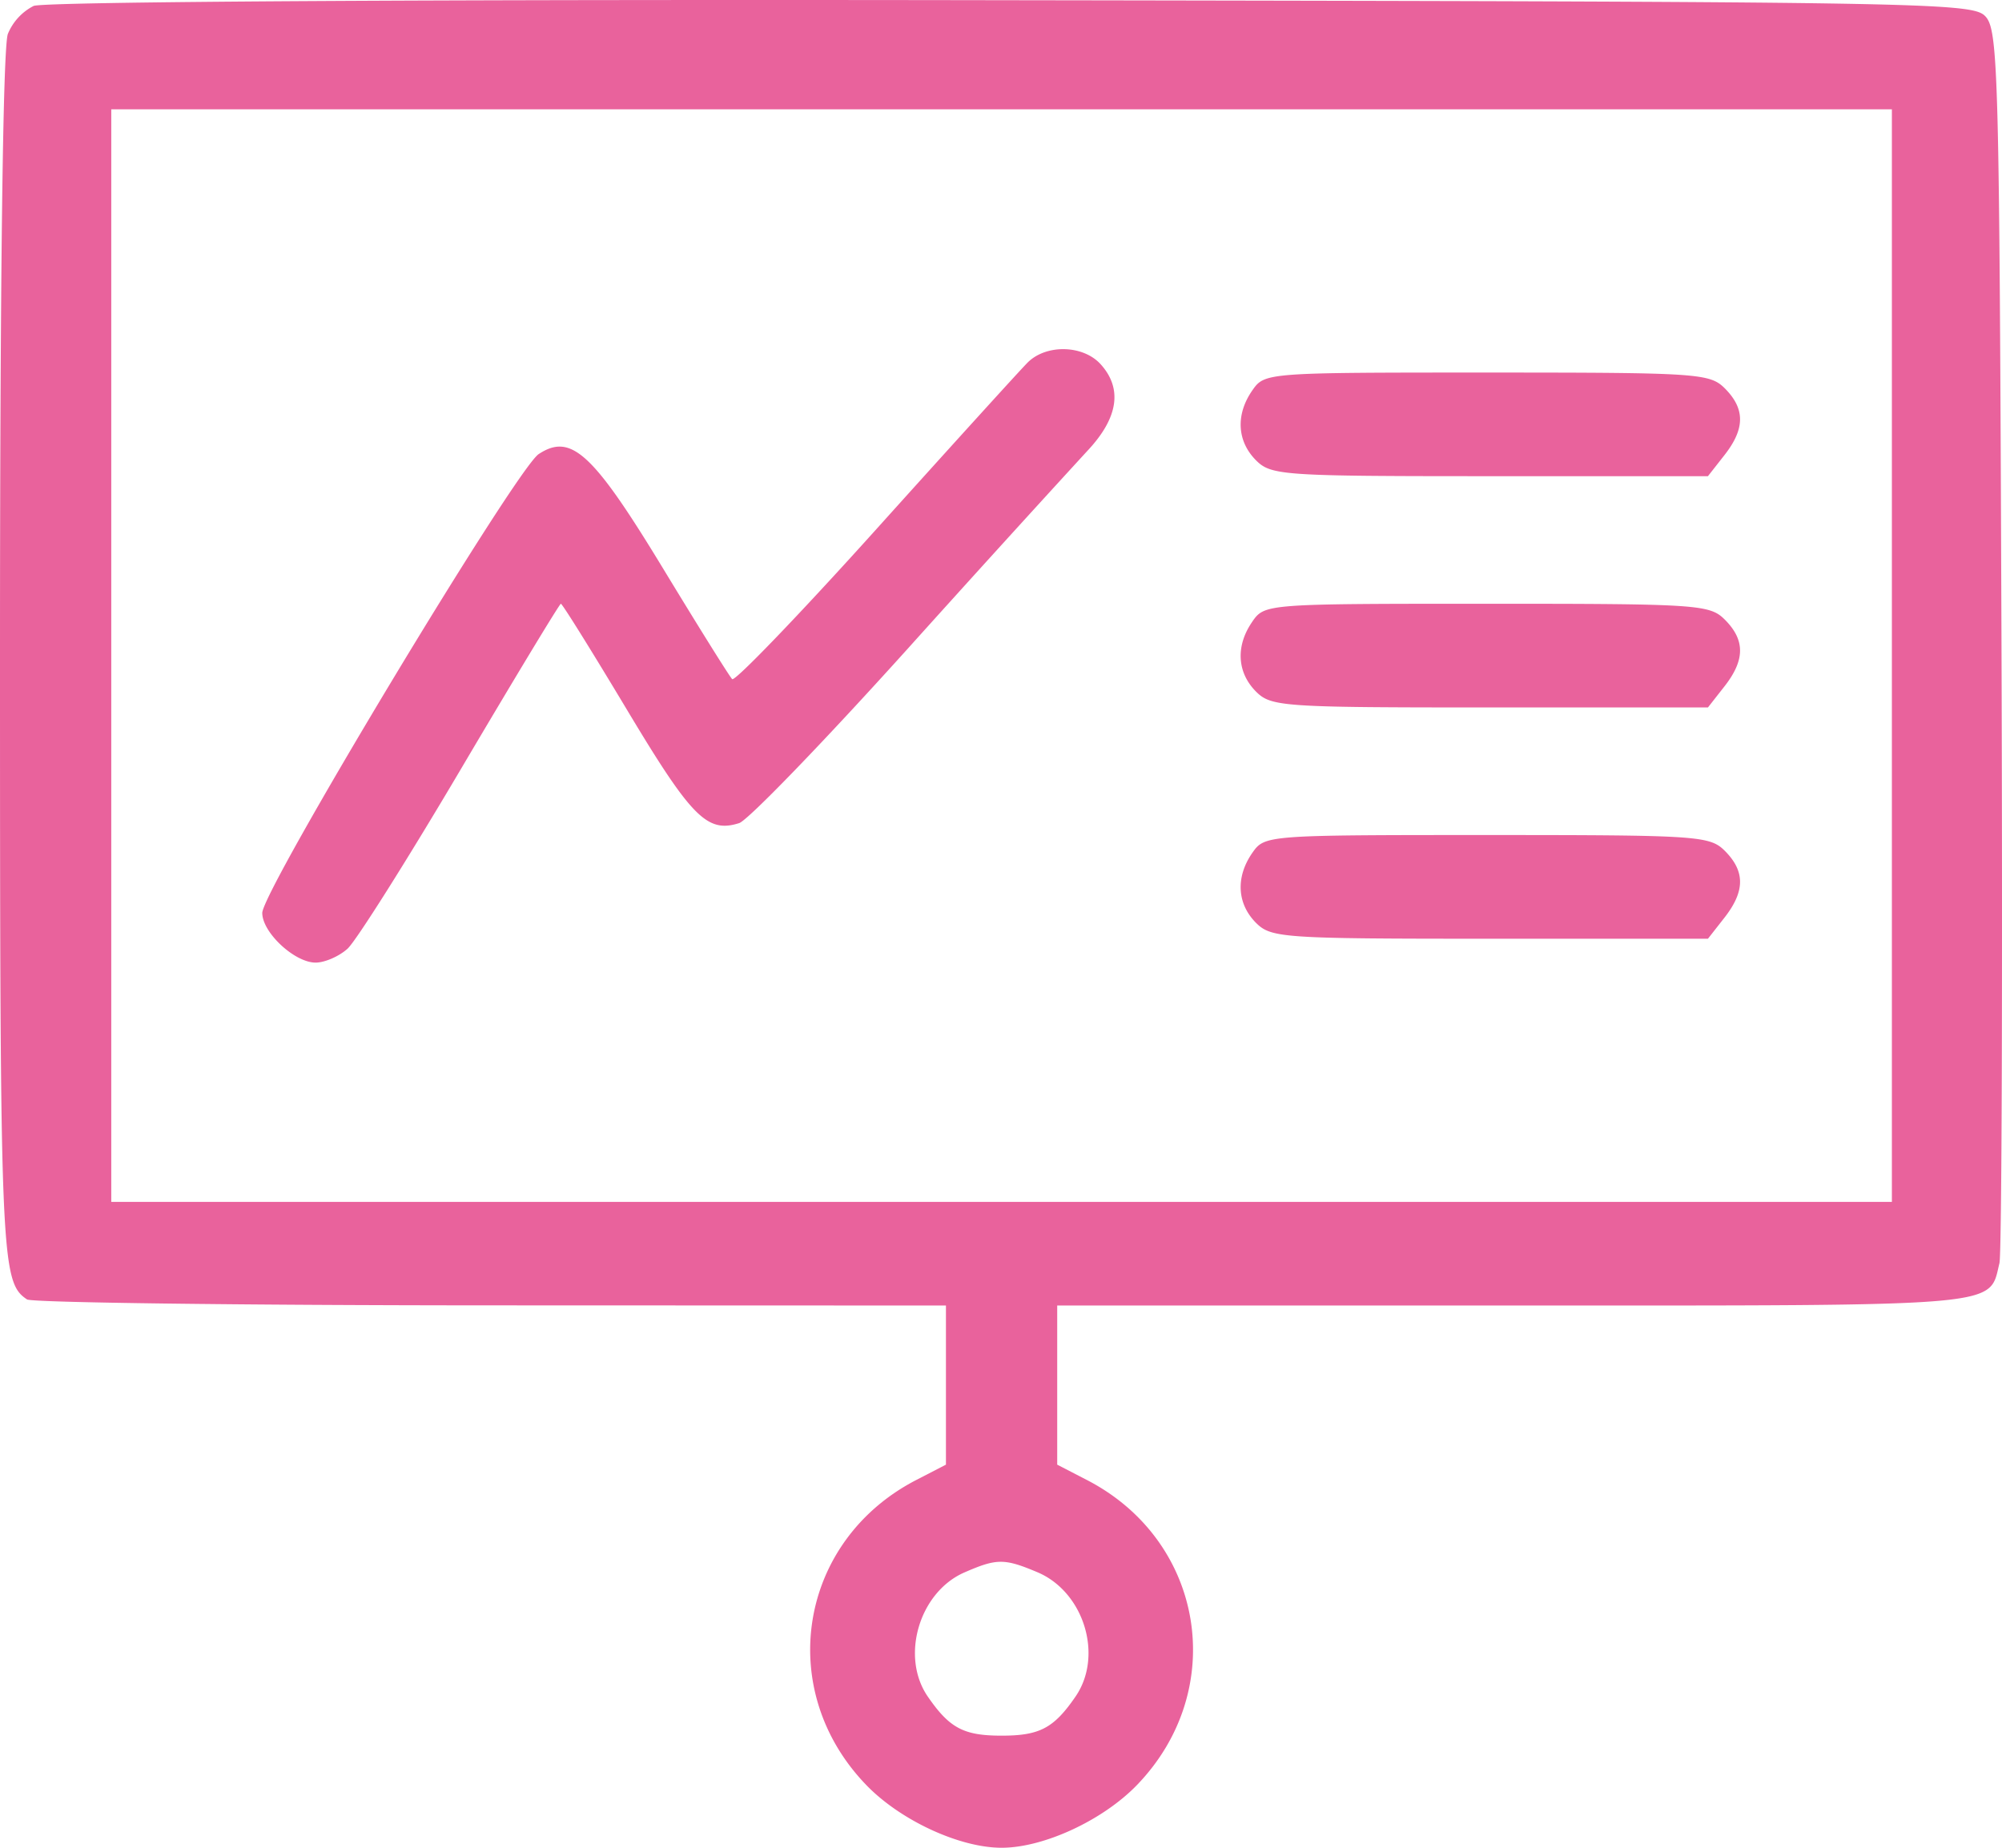 <svg width="26" height="24" fill="none" xmlns="http://www.w3.org/2000/svg"><path fill-rule="evenodd" clip-rule="evenodd" d="M.437.077a.712.712 0 0 0-.335.364C.038.609 0 3.643 0 8.529c0 7.847.012 8.121.351 8.349.062.041 2.773.076 6.024.077l5.91.002v2.067l-.387.2c-1.527.79-1.843 2.725-.647 3.962.442.458 1.21.814 1.757.814.546 0 1.314-.356 1.757-.814 1.195-1.237.88-3.172-.648-3.962l-.387-.2v-2.067h5.929c6.427 0 6.168.023 6.308-.551.03-.124.042-3.778.026-8.12-.027-7.417-.04-7.905-.214-8.079-.174-.175-.836-.186-12.646-.204C5.774-.01.575.02.437.077ZM24.57 8.516v7.095H1.445V1.42H24.57v7.095ZM13.343 4.712c-.1.101-.989 1.08-1.976 2.177-.988 1.097-1.824 1.966-1.858 1.932-.035-.034-.435-.675-.889-1.423-.92-1.516-1.202-1.777-1.624-1.5-.293.193-3.59 5.666-3.59 5.96 0 .254.42.645.693.645.118 0 .305-.081.415-.181.11-.1.772-1.148 1.47-2.33.698-1.182 1.283-2.15 1.3-2.15.019 0 .409.627.868 1.393.83 1.384 1.033 1.588 1.448 1.456.113-.036 1.096-1.053 2.184-2.26a362.597 362.597 0 0 1 2.337-2.574c.402-.427.46-.808.174-1.125-.229-.254-.712-.264-.952-.02Zm2.922.357c-.219.314-.201.66.046.909.197.197.344.207 3.038.207h2.832l.214-.273c.269-.343.27-.601.007-.866-.197-.197-.344-.207-3.091-.207-2.864 0-2.886.001-3.046.23Zm0 3.004c-.219.314-.201.66.046.909.197.197.344.207 3.038.207h2.832l.214-.273c.269-.343.27-.602.007-.866-.197-.198-.344-.208-3.091-.208-2.864 0-2.886.002-3.046.23Zm0 3.003c-.219.314-.201.661.046.91.197.196.344.207 3.038.207h2.832l.214-.273c.269-.344.27-.602.007-.867-.197-.197-.344-.207-3.091-.207-2.864 0-2.886.002-3.046.23ZM13.47 20.42c.607.254.863 1.085.498 1.616-.282.411-.466.508-.96.508-.493 0-.676-.097-.959-.508-.358-.52-.111-1.356.476-1.612.42-.183.517-.184.945-.004Z" fill="#E9629C"/></svg>